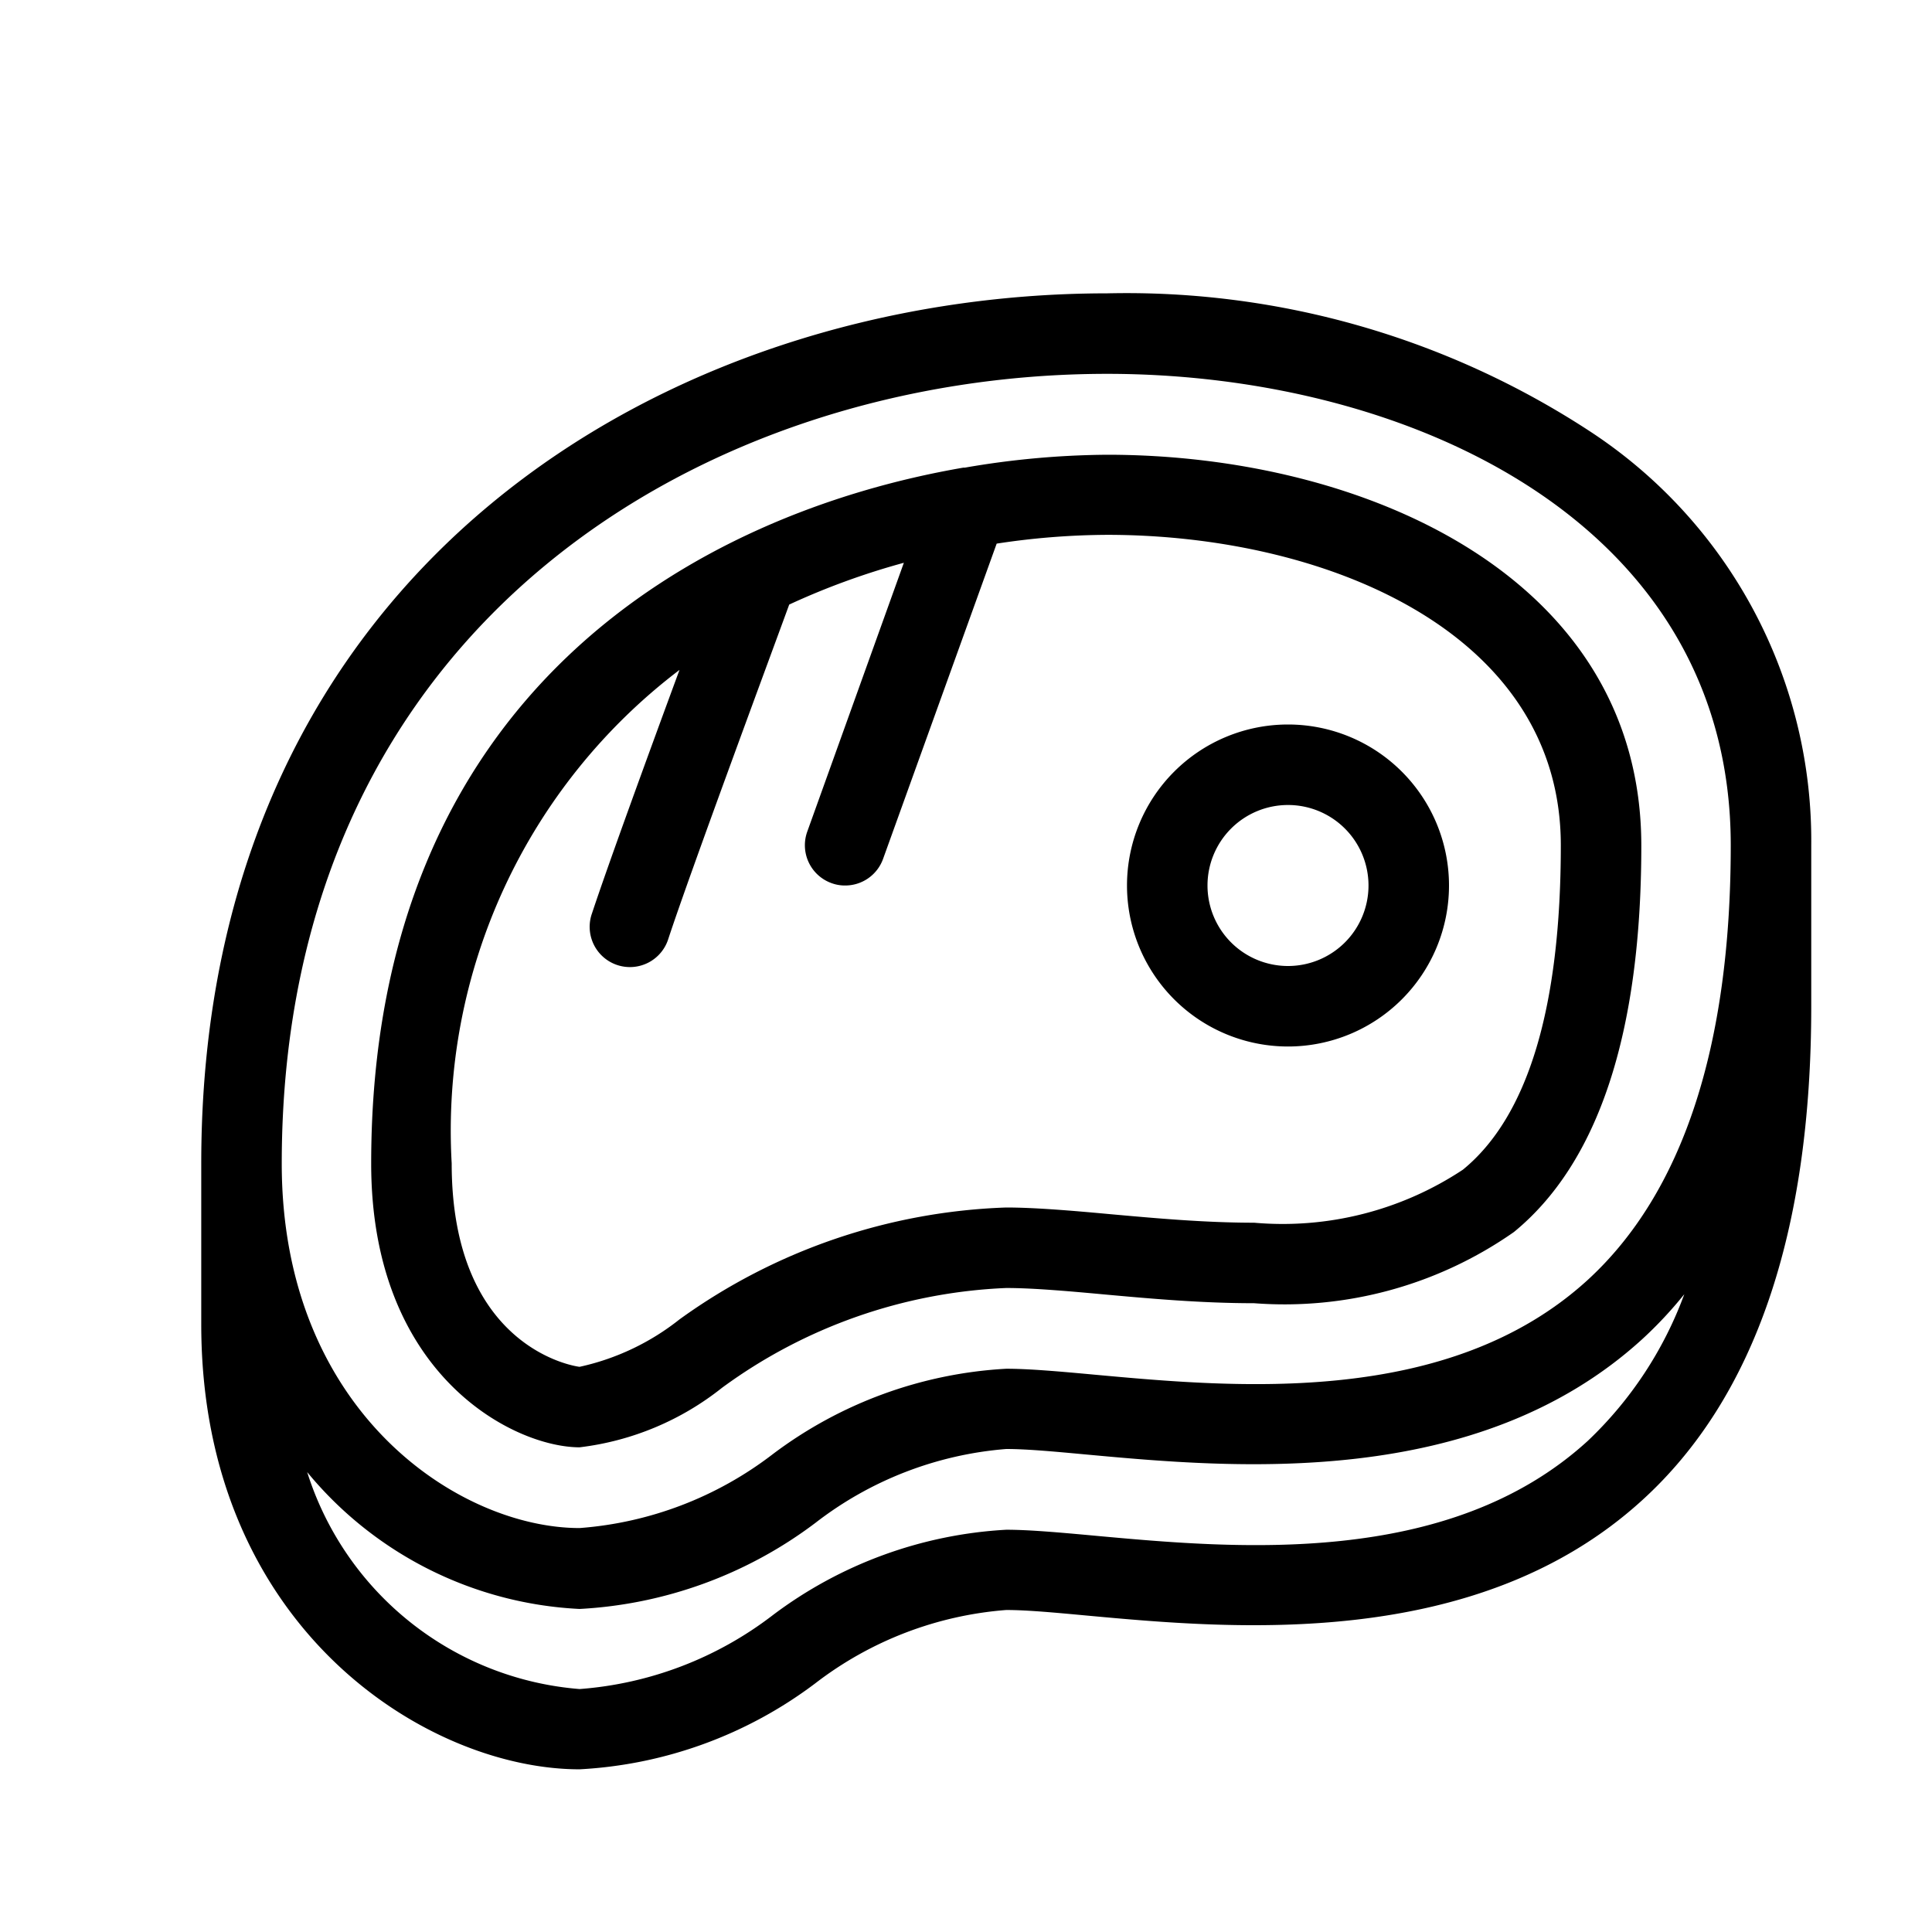 <svg xmlns="http://www.w3.org/2000/svg" width="24" height="24" viewBox="0 0 24 24">
  <g>
    <path d="M19.776,5.375a10.509,10.509,0,0,0-6.023-1.731C8.333,3.644,2.5,7.026,2.5,14.452v2c0,3.77,2.805,5.527,4.7,5.527a5.33,5.33,0,0,0,2.929-1.069A4.445,4.445,0,0,1,12.5,20c.258,0,.6.032,1,.069,1.811.167,4.841.444,6.9-1.433,1.4-1.273,2.1-3.338,2.1-6.136v-2A6.077,6.077,0,0,0,19.776,5.375Zm-6.023-.731c3.731,0,7.747,1.833,7.747,5.856,0,2.505-.6,4.321-1.777,5.4-1.731,1.581-4.379,1.337-6.134,1.176-.435-.04-.807-.073-1.089-.073a5.3,5.3,0,0,0-2.9,1.061,4.488,4.488,0,0,1-2.4.918c-1.492,0-3.7-1.439-3.7-4.527C3.5,7.713,8.815,4.644,13.753,4.644ZM19.723,17.9c-1.731,1.581-4.379,1.337-6.134,1.176-.435-.04-.807-.073-1.089-.073a5.3,5.3,0,0,0-2.9,1.061,4.488,4.488,0,0,1-2.4.918,3.871,3.871,0,0,1-3.384-2.695,4.677,4.677,0,0,0,3.384,1.7,5.33,5.33,0,0,0,2.929-1.069A4.445,4.445,0,0,1,12.5,18c.258,0,.6.032,1,.069,1.811.167,4.841.444,6.9-1.433a5.042,5.042,0,0,0,.523-.559A4.787,4.787,0,0,1,19.723,17.9Z"/>
    <path d="M7.2,17.979a3.509,3.509,0,0,0,1.77-.74A6.413,6.413,0,0,1,12.5,16c.312,0,.722.034,1.218.08.562.051,1.2.109,1.861.109a4.97,4.97,0,0,0,3.227-.884c1.05-.859,1.583-2.475,1.583-4.8,0-3.336-3.44-4.856-6.636-4.856a10.717,10.717,0,0,0-1.766.16l-.019,0c-3.309.57-7.357,2.807-7.357,8.645C4.611,17.091,6.389,17.979,7.2,17.979ZM8.441,8.322c-.389,1.055-.891,2.431-1.086,3.021a.5.5,0,1,0,.949.314c.278-.842,1.233-3.417,1.5-4.147a9.088,9.088,0,0,1,1.424-.519l-1.2,3.34a.5.5,0,0,0,.3.639A.479.479,0,0,0,10.5,11a.5.5,0,0,0,.47-.331l1.411-3.916a9.3,9.3,0,0,1,1.372-.109c2.714,0,5.636,1.207,5.636,3.856,0,2.015-.409,3.371-1.216,4.03a4.053,4.053,0,0,1-2.594.659c-.617,0-1.229-.056-1.786-.106C13.277,15.035,12.835,15,12.5,15a7.355,7.355,0,0,0-4.059,1.39,3.038,3.038,0,0,1-1.241.589c-.016,0-1.589-.2-1.589-2.527A7.186,7.186,0,0,1,8.441,8.322Z"/>
    <path d="M16,13a2,2,0,1,0-2-2A2,2,0,0,0,16,13Zm0-3a1,1,0,1,1-1,1A1,1,0,0,1,16,10Z"/>
  </g>
</svg>
